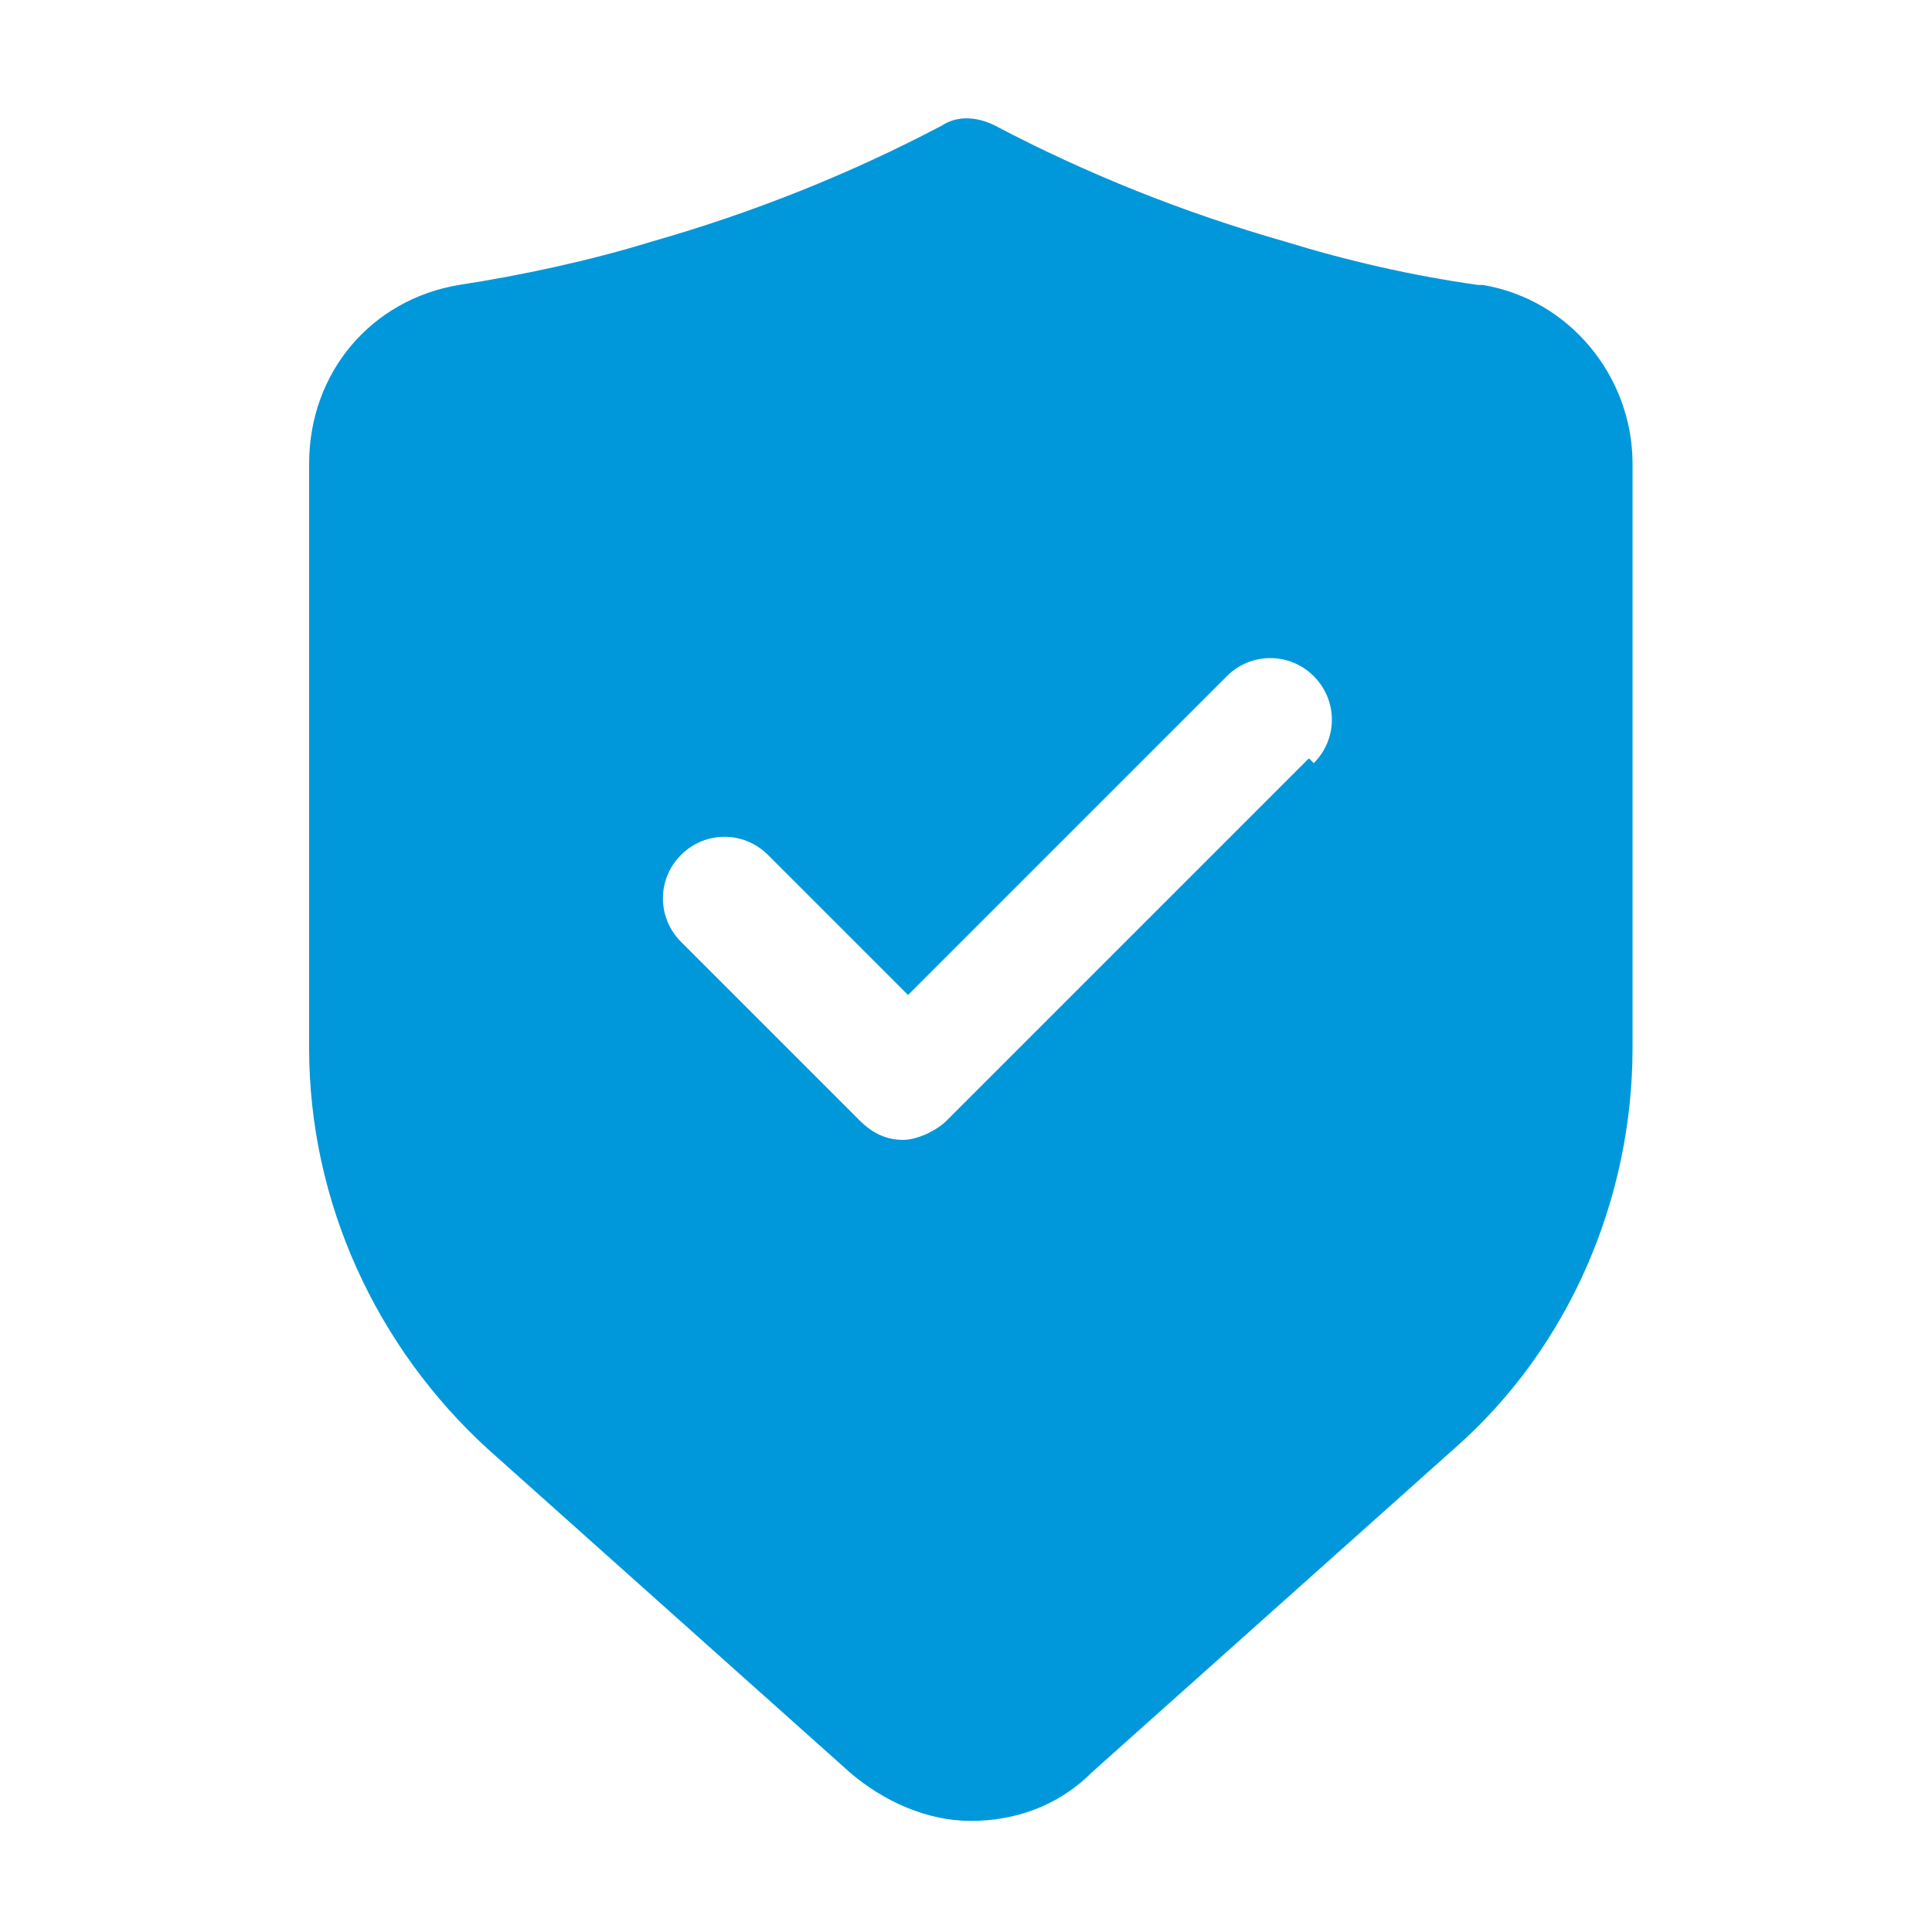 <?xml version="1.0" encoding="UTF-8"?>
<svg xmlns="http://www.w3.org/2000/svg" version="1.1" viewBox="0 0 40 40">
  <defs>
    <style>
      .cls-1 {
        fill: #0098db;
      }
    </style>
  </defs>
  <g>
    <g id="Capa_1">
      <path class="cls-1" d="M30.6,5.9c-1.4-.2-2.7-.5-4-.9-2.1-.6-4.1-1.4-6-2.4-.4-.2-.8-.2-1.1,0-1.9,1-3.9,1.8-6,2.4-1.3.4-2.7.7-4,.9-1.8.3-3.1,1.8-3.1,3.7v12.1c0,3.2,1.4,6.2,3.7,8.3l7.5,6.7c.7.6,1.6,1,2.5,1s1.8-.3,2.5-1l7.5-6.7c2.4-2.1,3.7-5.2,3.7-8.3v-12.1c0-1.8-1.3-3.4-3.1-3.7h0ZM27.1,15.7l-7.5,7.5c-.2.2-.6.4-.9.4s-.6-.1-.9-.4l-3.7-3.7c-.5-.5-.5-1.3,0-1.8s1.3-.5,1.8,0l2.9,2.9,6.6-6.6c.5-.5,1.3-.5,1.8,0s.5,1.3,0,1.8h0Z"></path>
    </g>
  </g>
</svg>
